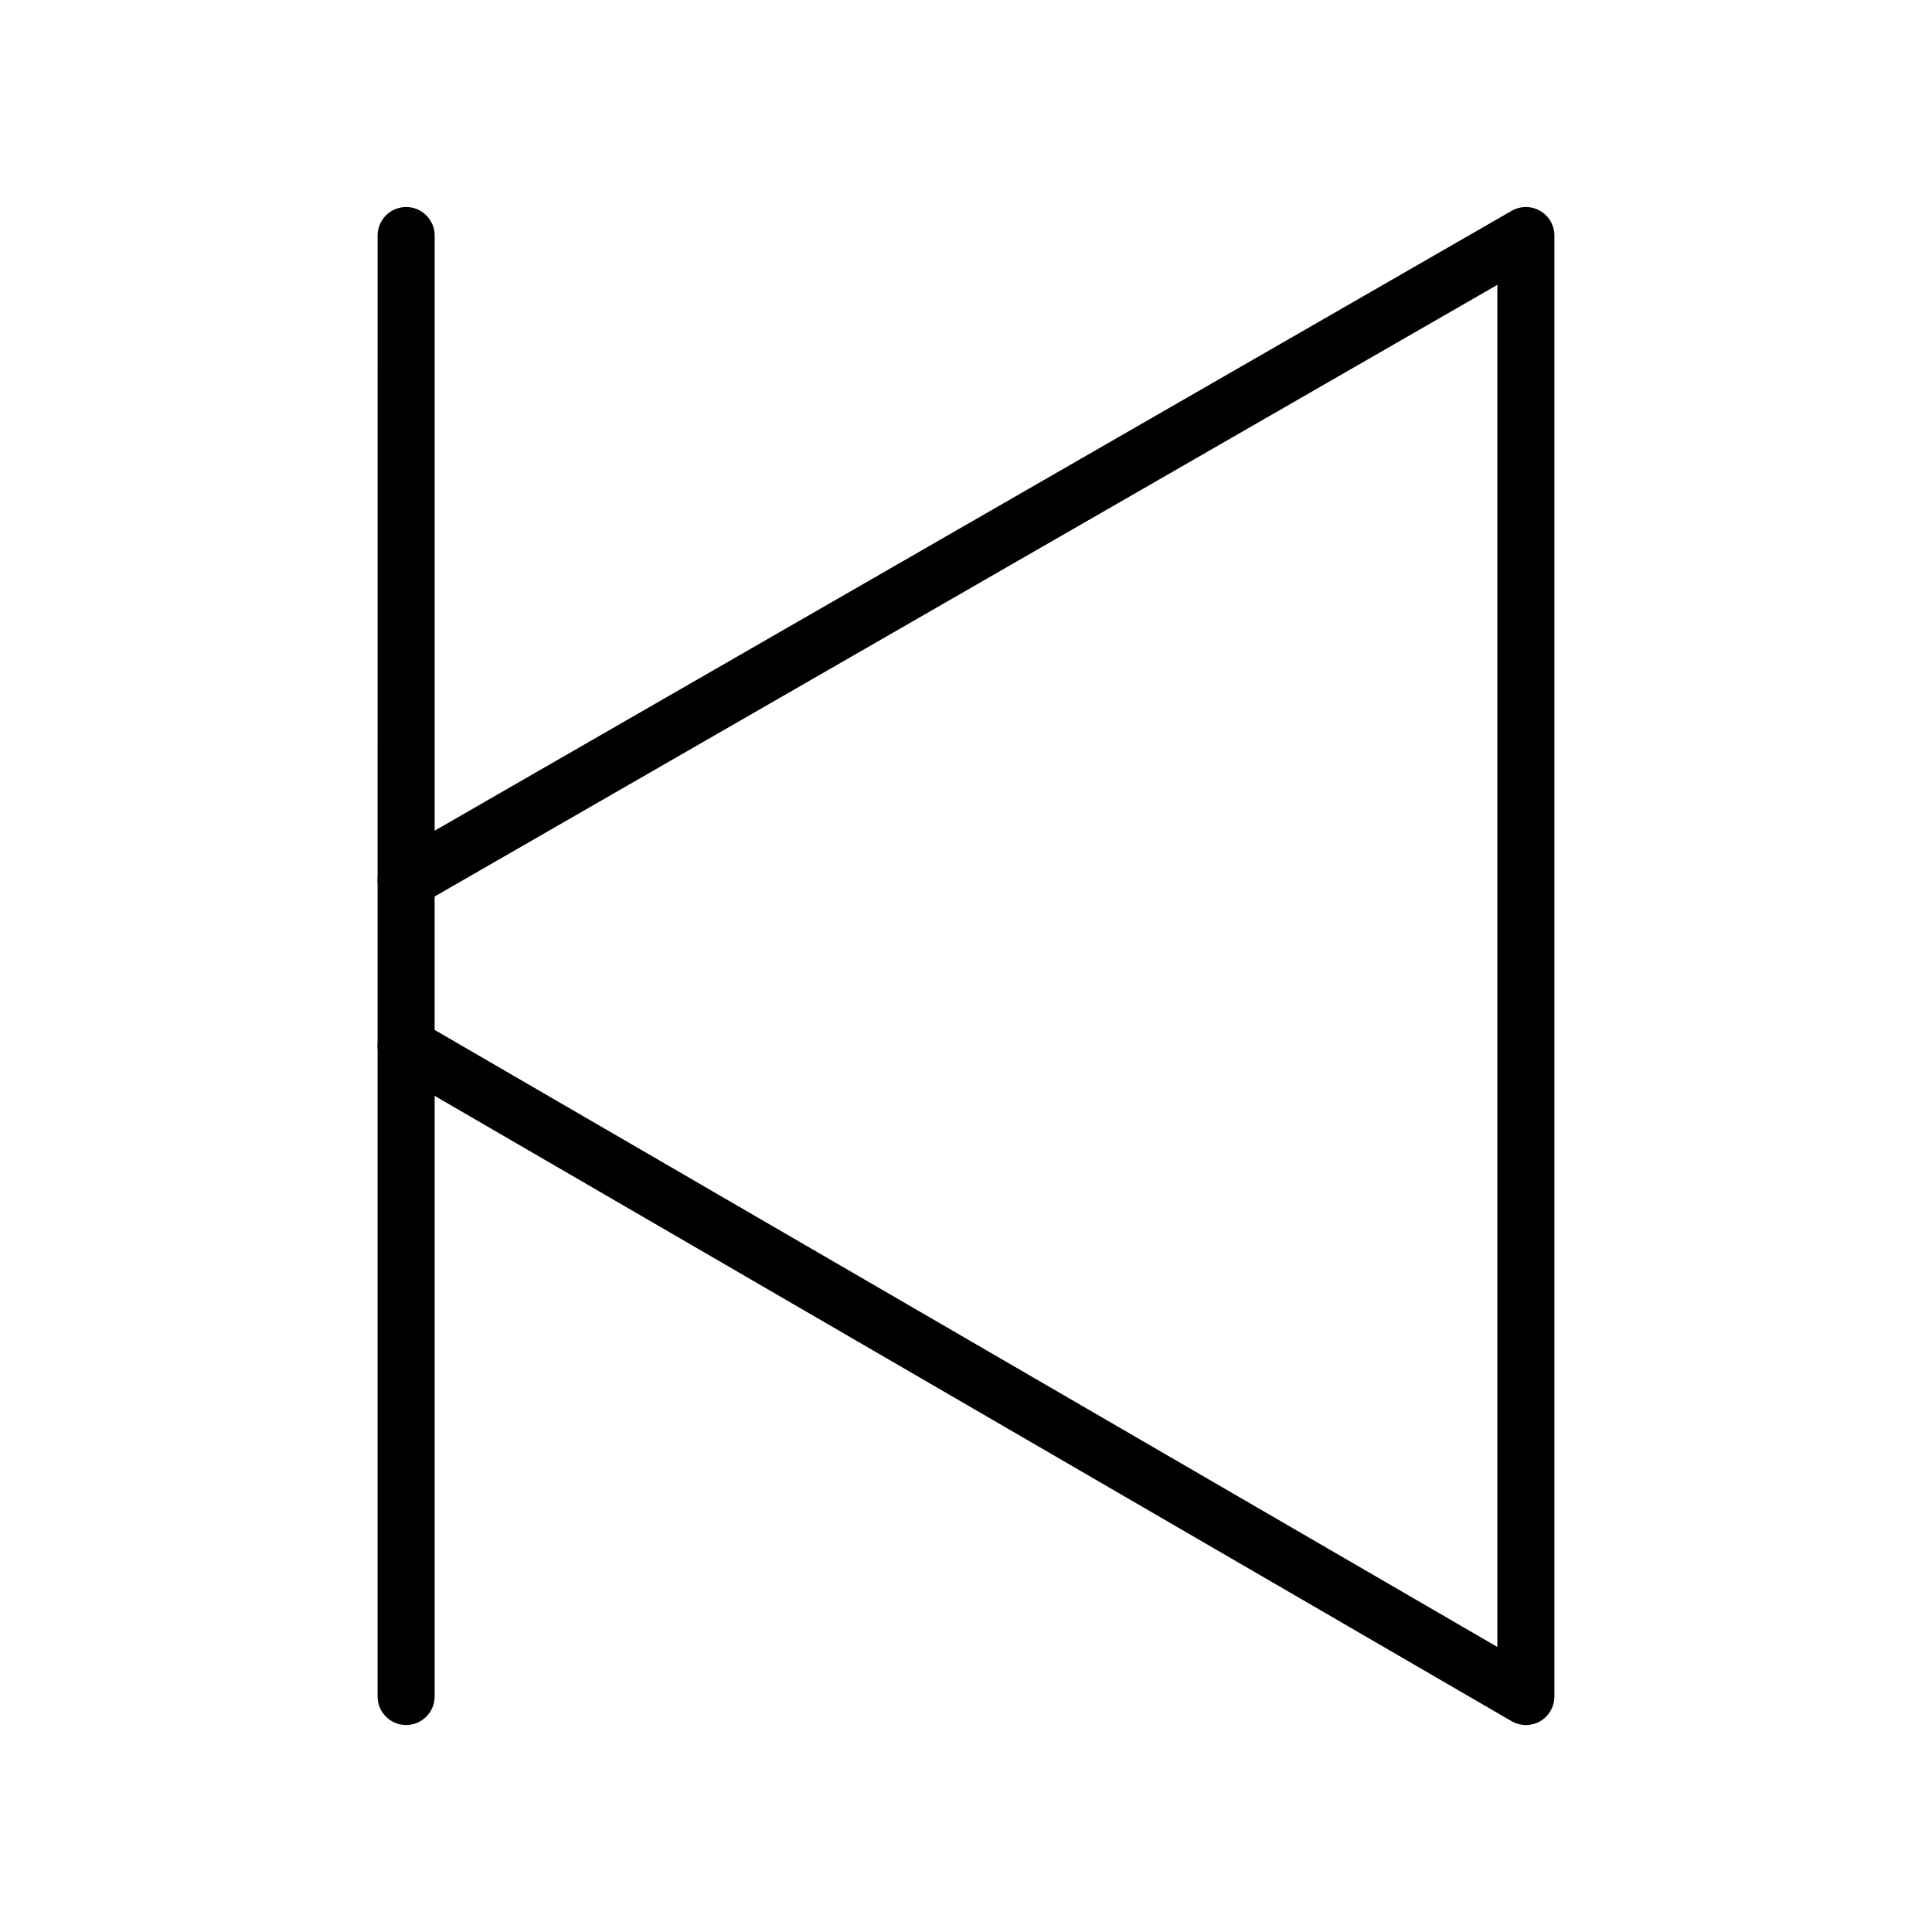 <?xml version="1.0" encoding="UTF-8"?>
<!-- The Best Svg Icon site in the world: iconSvg.co, Visit us! https://iconsvg.co -->
<svg fill="#000000" width="800px" height="800px" version="1.1" viewBox="144 144 512 512" xmlns="http://www.w3.org/2000/svg">
 <g>
  <path d="m548.37 601.14c-1.316 0-2.625-0.336-3.805-1.02l-285.38-165.71v159.18c0 4.172-3.387 7.559-7.559 7.559s-7.559-3.387-7.559-7.559v-172.3c0-2.695 1.438-5.195 3.789-6.551 2.332-1.352 5.223-1.352 7.559 0.012l285.4 165.71v-360.97l-285.42 164.27c-2.344 1.352-5.223 1.34-7.559-0.012-2.332-1.352-3.769-3.84-3.769-6.539l0.004-170.79c0-4.176 3.387-7.559 7.559-7.559s7.559 3.379 7.559 7.559l-0.004 157.72 285.42-164.27c2.344-1.344 5.211-1.34 7.547 0.012 2.344 1.352 3.777 3.844 3.777 6.543v387.18c0 2.707-1.445 5.199-3.789 6.555-1.168 0.652-2.465 0.996-3.766 0.996z"/>
  <path d="m251.62 428.84c-4.172 0-7.559-3.375-7.559-7.559v-44.082c0-4.176 3.387-7.559 7.559-7.559s7.559 3.379 7.559 7.559v44.082c0 4.184-3.387 7.559-7.559 7.559z"/>
 </g>
</svg>